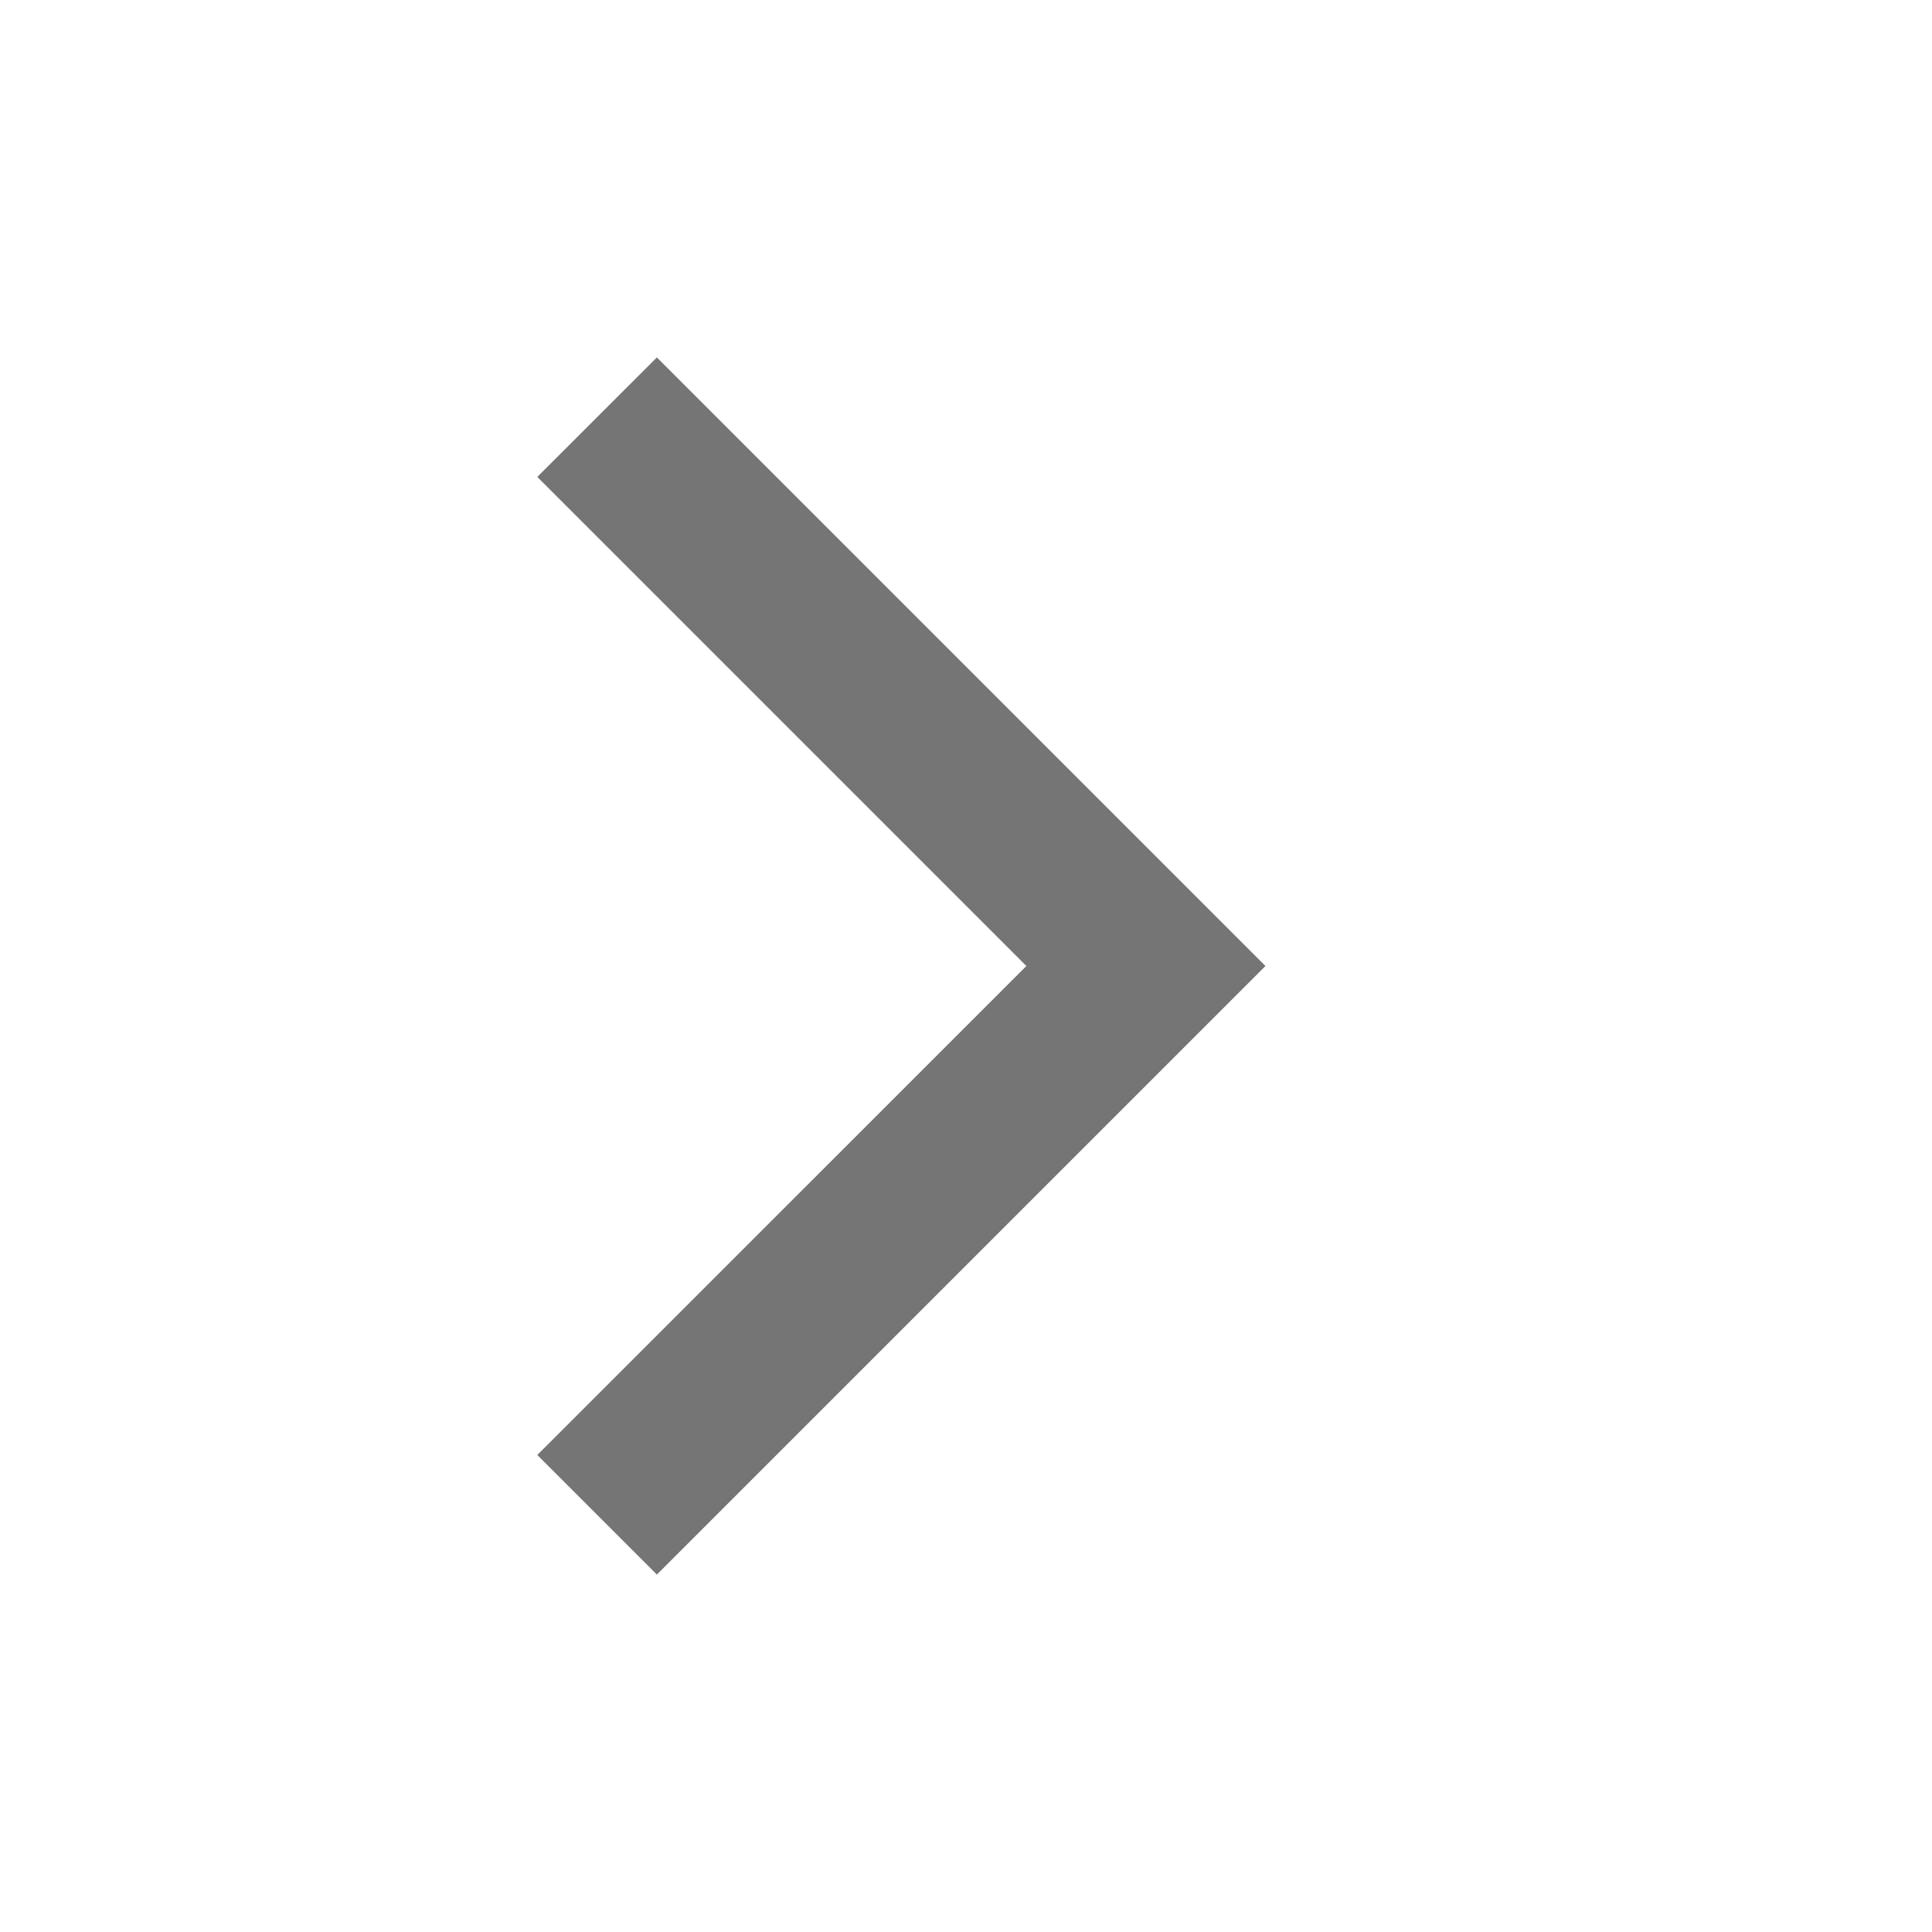 <svg xmlns="http://www.w3.org/2000/svg" width="20" height="20" viewBox="0 0 20 20" fill="none">
    <g clip-path="url(#clip0_1743_5976)">
        <path d="M13.1 10L6.8 3.7L5.562 4.937L10.625 10L5.562 15.062L6.8 16.3L13.1 10Z" fill="#757575"/>
    </g>
    <defs>
        <clipPath id="clip0_1743_5976">
            <rect width="20" height="20" fill="white"/>
        </clipPath>
    </defs>
</svg>
